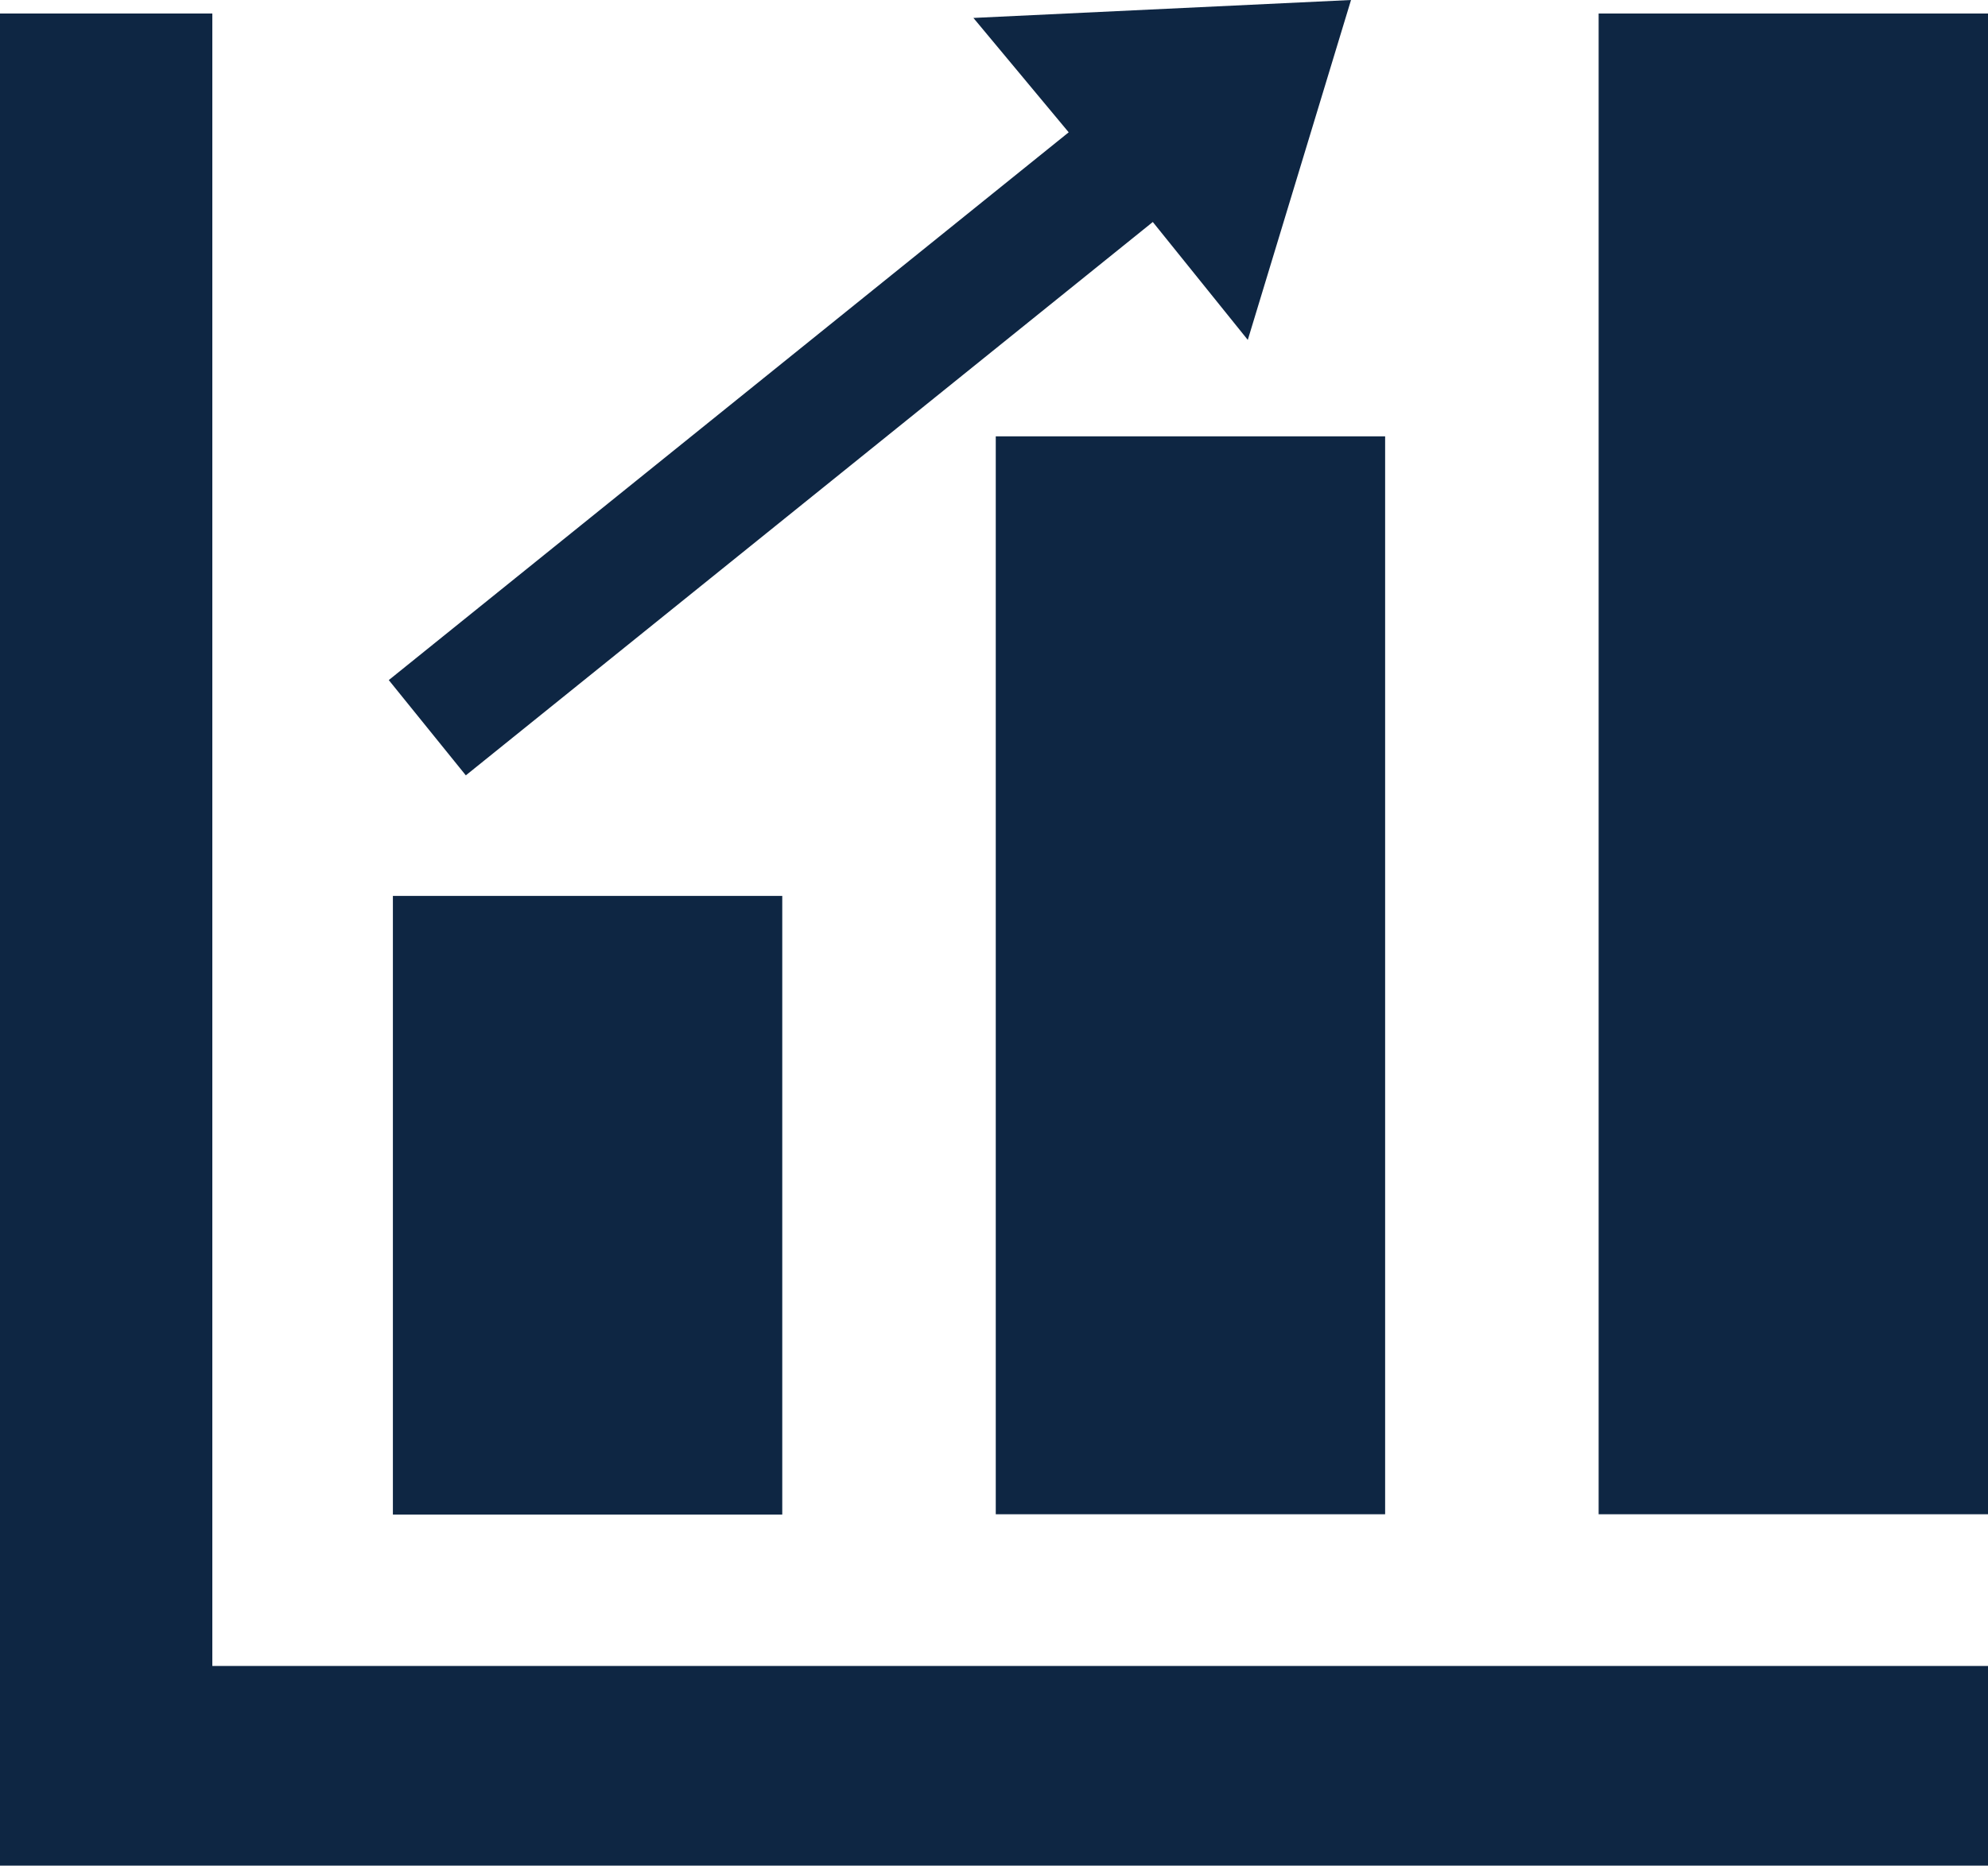 <?xml version="1.0" encoding="UTF-8"?>
<svg id="Layer_2" data-name="Layer 2" xmlns="http://www.w3.org/2000/svg" viewBox="0 0 67.6 63.45">
  <defs>
    <style>
      .cls-1 {
        fill: #0e2643;
      }
    </style>
  </defs>
  <g id="Layer_1-2" data-name="Layer 1-2">
    <g>
      <polygon class="cls-1" points="0 .46 7.22 .46 7.22 56.66 67.6 56.66 67.6 63.45 0 63.45 0 .46"/>
      <rect class="cls-1" x="13.36" y="30.47" width="13.24" height="21.04"/>
      <rect class="cls-1" x="33.86" y="14.84" width="13.24" height="36.66"/>
      <rect class="cls-1" x="54.36" y=".46" width="13.24" height="51.04"/>
      <polygon class="cls-1" points="36.34 4.5 13.22 23.13 15.84 26.37 39.2 7.55 42.43 11.56 45.94 0 33.1 .61 36.34 4.5"/>
    </g>
  </g>
</svg>